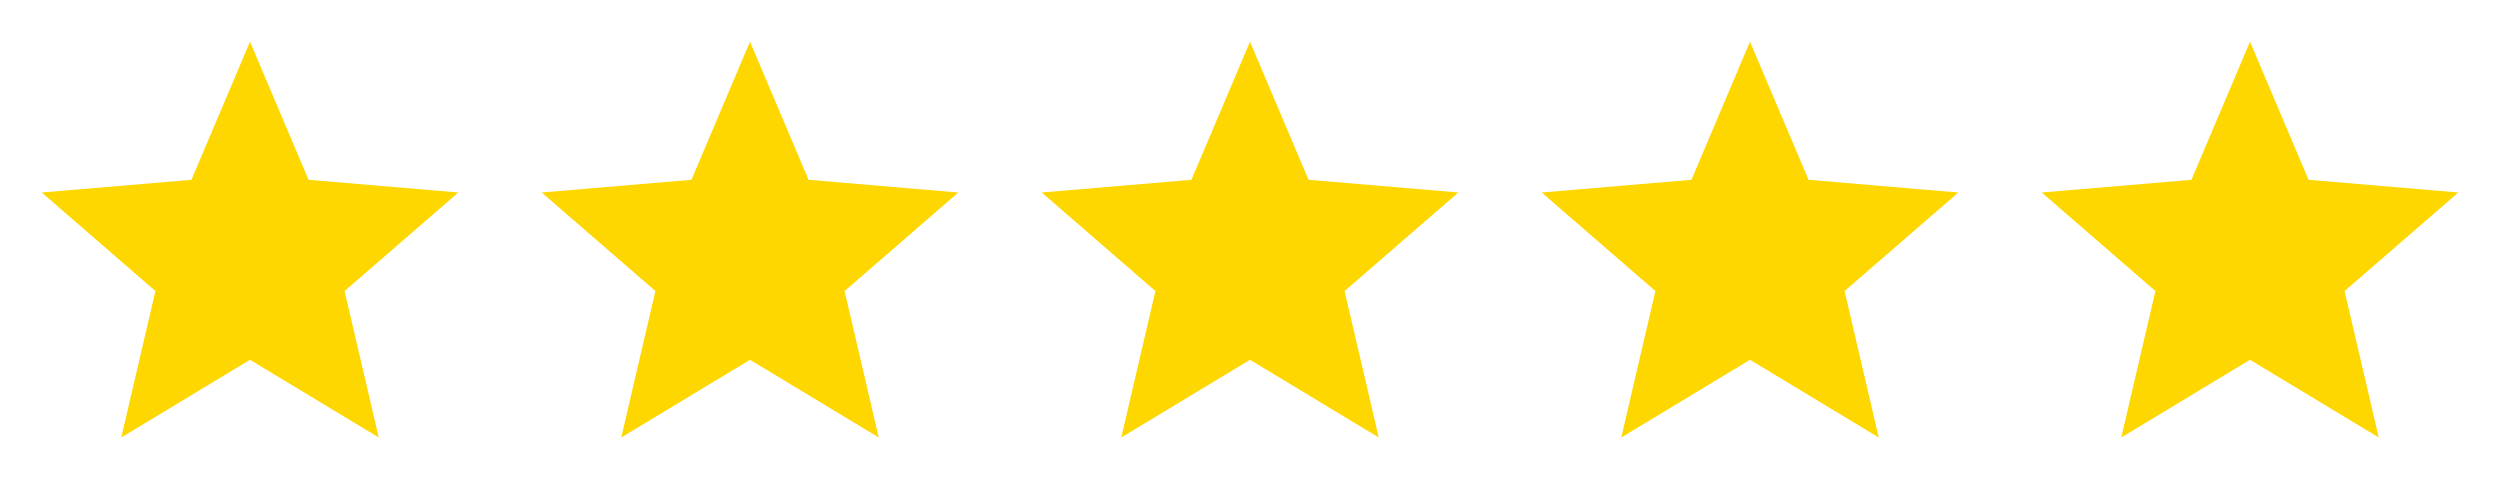 <?xml version="1.0" encoding="UTF-8"?>
<svg width="120" height="24" viewBox="0 0 120 24" fill="none" xmlns="http://www.w3.org/2000/svg">
    <path d="M12 17.27L18.18 21l-1.64-7.03L22 9.24l-7.19-.61L12 2 9.19 8.63 2 9.24l5.46 4.73L5.82 21z" fill="#FFD700"/>
    <path d="M36 17.27L42.18 21l-1.64-7.03L46 9.24l-7.19-.61L36 2 33.19 8.63 26 9.24l5.46 4.73L29.82 21z" fill="#FFD700"/>
    <path d="M60 17.27L66.18 21l-1.64-7.03L70 9.24l-7.19-.61L60 2 57.19 8.63 50 9.24l5.46 4.73L53.82 21z" fill="#FFD700"/>
    <path d="M84 17.27L90.18 21l-1.64-7.03L94 9.24l-7.19-.61L84 2 81.19 8.63 74 9.24l5.46 4.73L77.82 21z" fill="#FFD700"/>
    <path d="M108 17.27L114.18 21l-1.64-7.03L118 9.24l-7.19-.61L108 2 105.19 8.63 98 9.24l5.46 4.73L101.82 21z" fill="#FFD700"/>
</svg> 